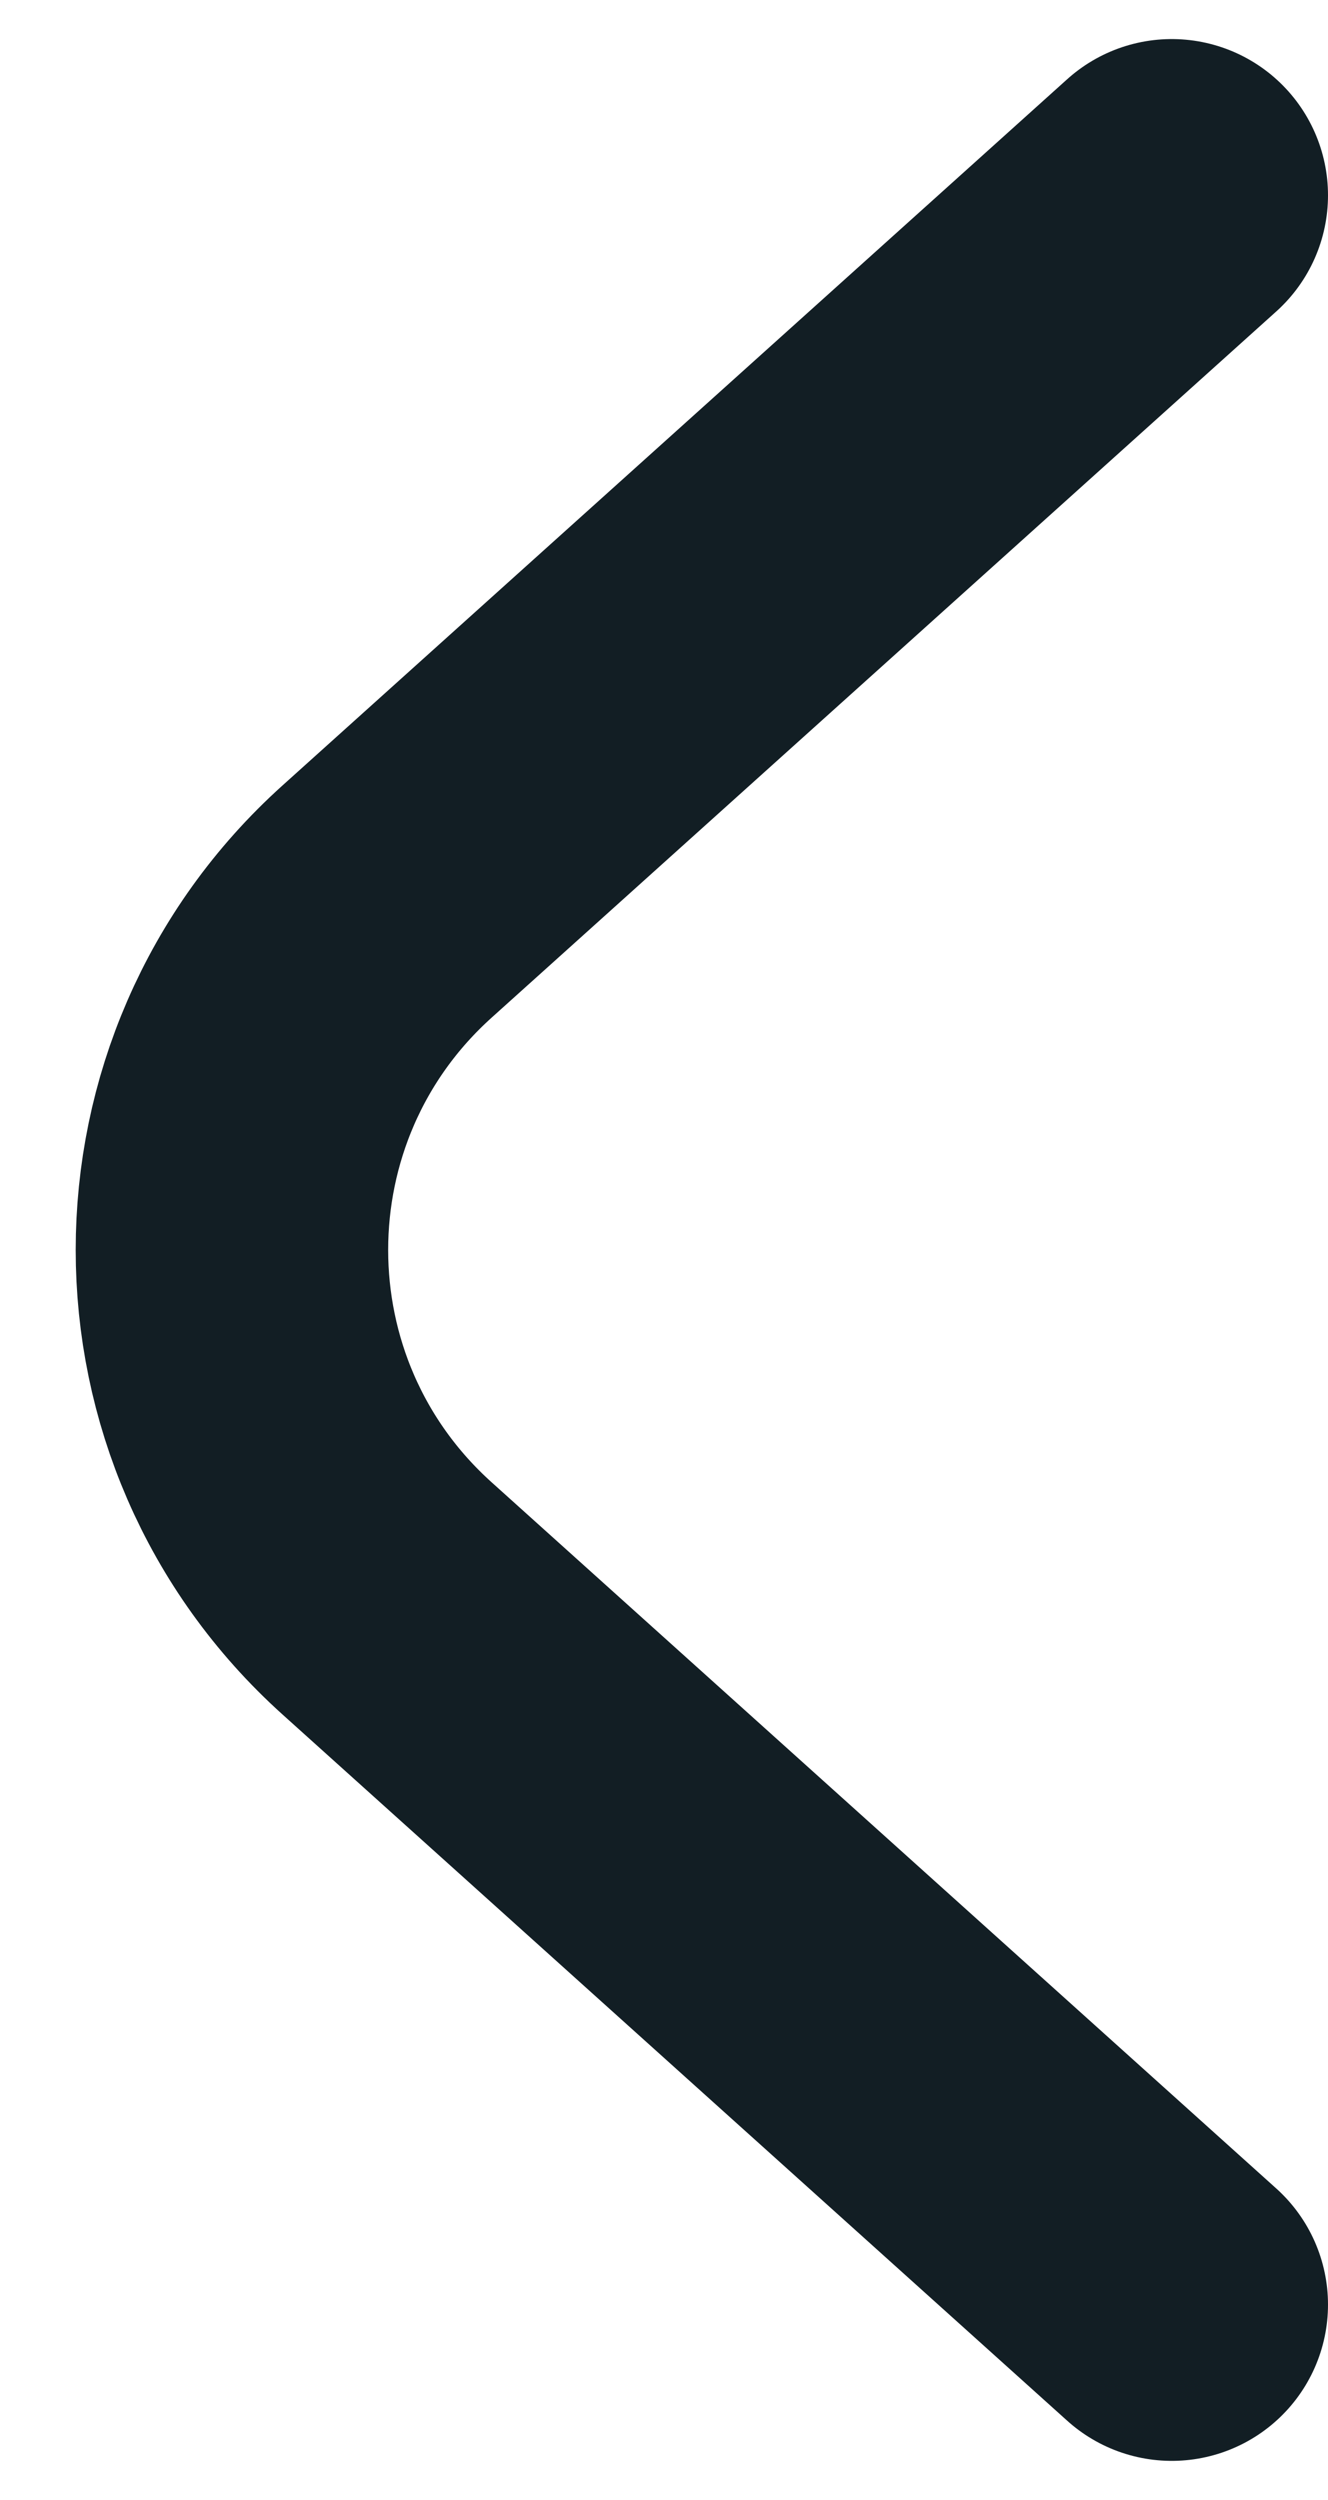 <svg width="17" height="32" viewBox="0 0 17 32" fill="none" xmlns="http://www.w3.org/2000/svg">
<path d="M15 29.5L4.955 20.46C2.307 18.076 2.307 13.924 4.955 11.54L15 2.5" stroke="#121E24" stroke-width="4" stroke-linecap="round"/>
</svg>
